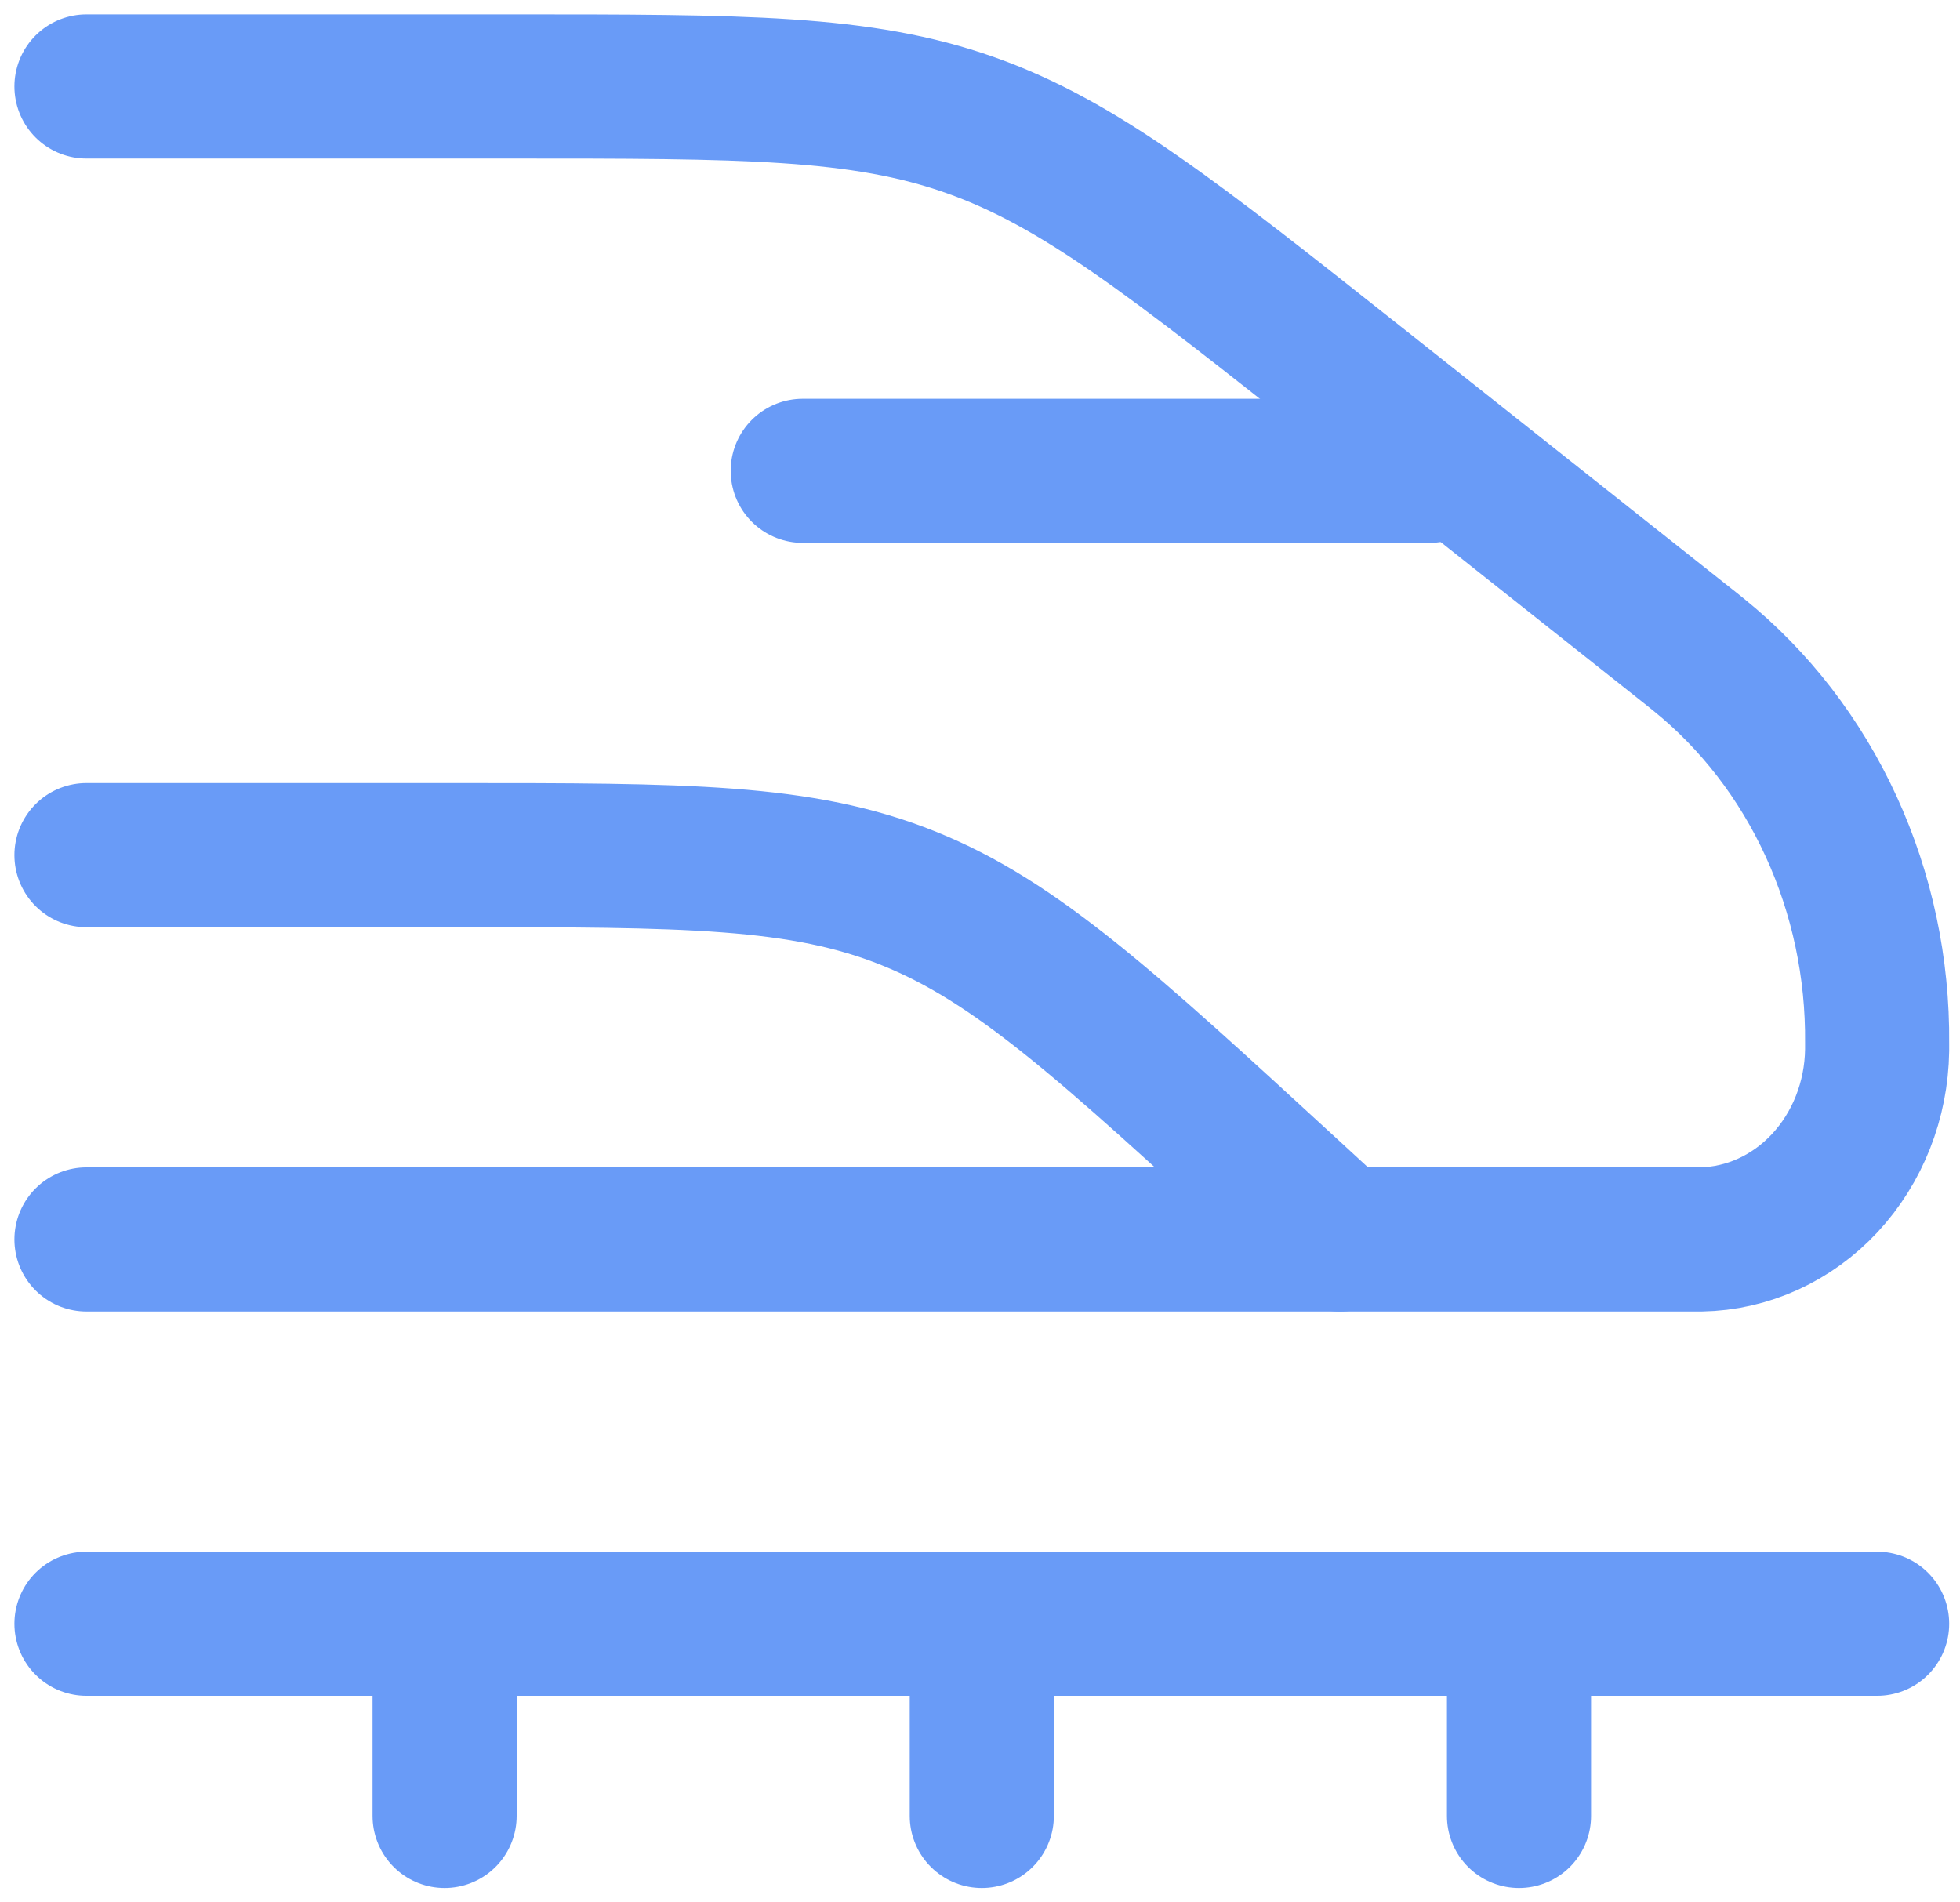 <svg width="68" height="66" viewBox="0 0 68 66" fill="none" xmlns="http://www.w3.org/2000/svg">
<path d="M3 3H17.702C25.809 3 29.866 3 33.653 4.337C37.439 5.673 40.701 8.26 47.227 13.43L58.689 22.517L58.937 22.717C60.88 24.286 62.452 26.324 63.526 28.664C64.601 31.005 65.149 33.584 65.125 36.193V36.437C65.1 38.169 64.448 39.822 63.307 41.047C62.166 42.272 60.626 42.972 59.012 43H3" stroke="#699BF7" stroke-width="5" stroke-linecap="round" stroke-linejoin="round"/>
<path d="M3 29.667H15.72C23.778 29.667 27.803 29.667 31.531 31.171C35.258 32.671 38.405 35.567 44.698 41.354L46.487 43.001M27.85 16.334H49.594M3 56.334H65.125M52.7 56.334V63.001M34.062 56.334V63.001M15.425 56.334V63.001" stroke="#699BF7" stroke-width="5" stroke-linecap="round" stroke-linejoin="round"/>
</svg>
